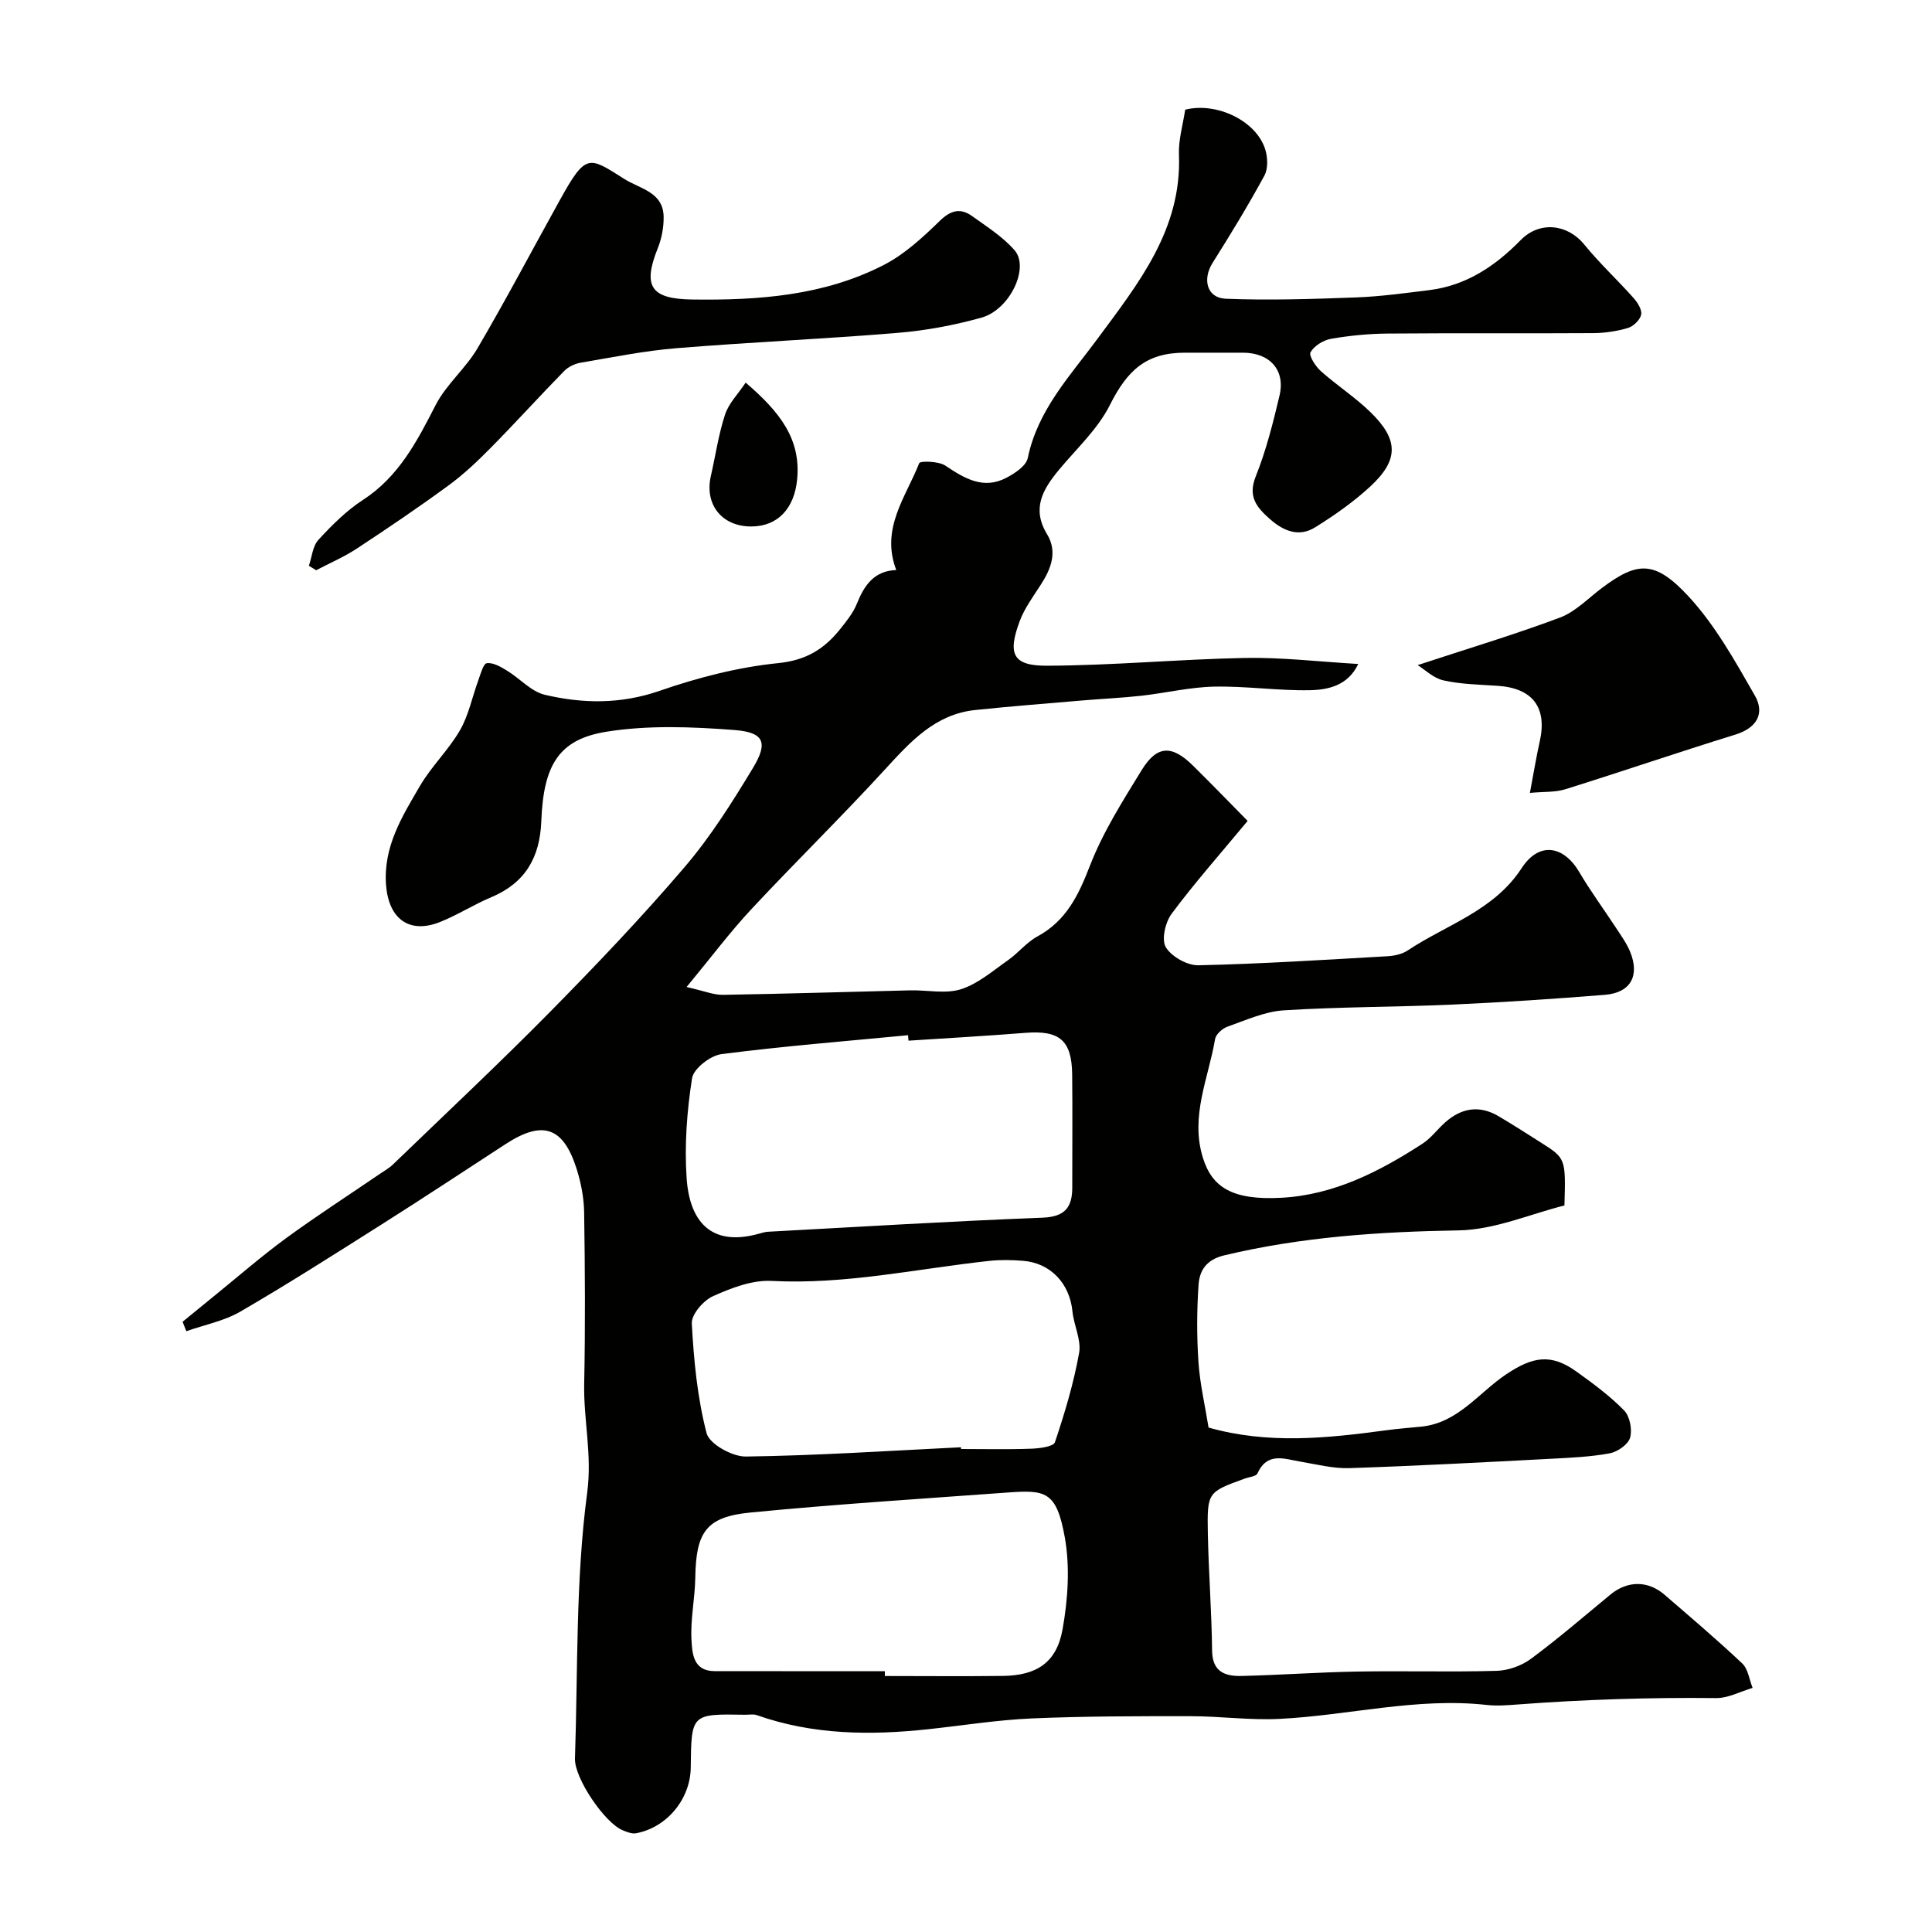 <svg enable-background="new 0 0 400 400" viewBox="0 0 400 400" xmlns="http://www.w3.org/2000/svg"><g fill="#010100"><path d="m37.8 273.66c2.24-1.83 4.47-3.66 6.71-5.48 4.89-3.96 9.64-8.11 14.71-11.82 6.32-4.62 12.91-8.87 19.38-13.29.94-.64 1.96-1.21 2.77-1.99 10.88-10.5 21.92-20.84 32.53-31.6 9.57-9.71 19-19.61 27.85-29.97 5.37-6.28 9.84-13.4 14.13-20.49 3.2-5.3 2.33-7.41-3.86-7.88-8.77-.67-17.81-1.03-26.43.35-9.89 1.58-13.07 6.86-13.52 18.54-.29 7.5-3.32 12.77-10.36 15.73-3.62 1.52-6.97 3.68-10.6 5.13-6.43 2.56-10.65-.71-11.18-7.63-.61-7.98 3.34-14.24 7.03-20.56 2.37-4.06 5.93-7.44 8.28-11.52 1.8-3.13 2.52-6.88 3.79-10.33.47-1.29 1.02-3.44 1.76-3.54 1.3-.18 2.88.74 4.15 1.52 2.68 1.62 5.02 4.35 7.87 5.02 7.87 1.85 15.7 1.96 23.72-.81 7.94-2.75 16.28-4.91 24.61-5.75 5.77-.58 9.52-2.93 12.79-7.02 1.32-1.65 2.71-3.37 3.48-5.29 1.53-3.82 3.58-6.8 8.15-6.96-3.3-8.61 2.01-15.13 4.75-22.12.2-.51 4.02-.43 5.41.5 3.98 2.66 7.87 5.02 12.64 2.52 1.76-.92 4.1-2.47 4.43-4.09 2.05-9.93 8.71-16.94 14.43-24.68 8.41-11.39 17.49-22.62 16.87-38.14-.12-3.06.82-6.16 1.29-9.3 6.47-1.63 14.72 2.26 16.58 8.24.51 1.65.6 3.96-.17 5.39-3.35 6.16-7 12.16-10.74 18.09-2.14 3.4-1.19 7.26 2.73 7.42 8.97.36 17.98.06 26.97-.27 5.06-.19 10.11-.89 15.14-1.51 7.67-.94 13.68-4.98 18.96-10.37 3.91-3.99 9.7-3.33 13.16.93 3.16 3.89 6.88 7.33 10.22 11.09.83.93 1.77 2.44 1.55 3.44-.24 1.1-1.61 2.41-2.75 2.75-2.32.68-4.81 1.05-7.23 1.06-14.16.09-28.33-.03-42.49.09-3.93.03-7.89.42-11.75 1.09-1.58.28-3.47 1.45-4.23 2.78-.4.7 1.05 2.94 2.15 3.92 3.3 2.94 7.07 5.38 10.23 8.45 5.89 5.72 5.93 9.93-.02 15.43-3.46 3.19-7.39 5.95-11.39 8.44-3.37 2.1-6.56.8-9.41-1.73-2.72-2.42-4.58-4.6-2.9-8.81 2.15-5.37 3.58-11.07 4.92-16.73 1.25-5.29-2.02-8.87-7.56-8.88-4 0-8 0-12 0-7.97 0-11.9 3.53-15.57 10.85-2.51 5-6.94 9.06-10.59 13.47-3.29 3.99-5.63 7.95-2.42 13.24 2.22 3.65.86 7.17-1.3 10.5-1.58 2.45-3.37 4.87-4.37 7.57-2.52 6.78-1.4 9.21 5.65 9.18 13.7-.05 27.39-1.35 41.1-1.61 7.56-.14 15.15.77 23.36 1.25-2.11 4.46-6.2 5.36-10.07 5.43-6.59.12-13.2-.88-19.79-.74-5.03.11-10.04 1.33-15.07 1.89-4.08.45-8.2.63-12.29.98-7.36.63-14.72 1.2-22.07 1.97-8.3.87-13.4 6.53-18.67 12.28-9.02 9.84-18.58 19.19-27.69 28.96-4.4 4.71-8.28 9.91-13.41 16.11 3.66.82 5.59 1.65 7.51 1.62 12.94-.21 25.87-.62 38.8-.93 3.52-.08 7.3.78 10.5-.23 3.52-1.12 6.58-3.8 9.71-5.99 2.14-1.5 3.85-3.71 6.12-4.94 5.99-3.26 8.51-8.55 10.88-14.67 2.69-6.94 6.78-13.39 10.71-19.78 3.16-5.14 6.24-5.23 10.6-.93 4 3.95 7.91 7.99 11.33 11.46-5.86 7.06-11.07 12.94-15.74 19.23-1.31 1.76-2.14 5.36-1.2 6.92 1.18 1.96 4.44 3.79 6.75 3.74 13.04-.29 26.08-1.13 39.11-1.87 1.43-.08 3.04-.42 4.2-1.19 8.07-5.37 17.85-8.2 23.61-17.05 3.59-5.52 8.67-4.74 11.96.86 2.31 3.93 5.03 7.61 7.53 11.43 1.07 1.64 2.25 3.25 2.98 5.04 2.03 4.99.06 8.48-5.25 8.9-10.52.84-21.05 1.55-31.59 2.02-11.62.52-23.27.45-34.88 1.19-3.94.25-7.82 2.03-11.63 3.37-1.07.37-2.42 1.58-2.59 2.58-1.37 8.11-5.18 15.94-2.54 24.52 1.89 6.17 6.12 8.87 16.18 8.34 10.92-.57 20.32-5.39 29.27-11.18 1.78-1.15 3.11-2.99 4.72-4.43 3.37-3 7.09-3.63 11.06-1.28 2.95 1.74 5.84 3.59 8.73 5.43 5.19 3.29 5.19 3.3 4.91 13.05-7.04 1.75-14.46 5.04-21.93 5.16-16.39.27-32.54 1.35-48.52 5.17-3.68.88-5.1 3.12-5.3 6.08-.37 5.33-.38 10.73-.02 16.06.31 4.53 1.37 9 2.09 13.51 12.31 3.49 24.5 2.22 36.71.57 2.43-.33 4.89-.52 7.33-.76 7.6-.76 11.88-7.02 17.59-10.84 5.49-3.67 9.26-4.34 14.51-.58 3.46 2.48 6.93 5.04 9.89 8.06 1.19 1.22 1.73 3.98 1.24 5.66-.41 1.41-2.62 2.93-4.24 3.23-4.02.74-8.15.91-12.25 1.13-13.86.72-27.73 1.47-41.6 1.93-3.38.11-6.8-.78-10.18-1.35-3.36-.56-6.84-2.04-8.88 2.45-.28.62-1.71.73-2.61 1.06-7.7 2.8-7.82 2.8-7.66 11.36.16 8.09.79 16.18.88 24.27.05 4.45 2.75 5.32 6.12 5.24 7.94-.19 15.87-.77 23.8-.91 9.66-.17 19.34.12 28.99-.15 2.42-.07 5.17-1.05 7.12-2.5 5.66-4.19 11-8.81 16.44-13.29 3.52-2.9 7.74-2.95 11.2.03 5.42 4.68 10.89 9.32 16.09 14.23 1.22 1.15 1.46 3.35 2.15 5.06-2.53.74-5.06 2.14-7.58 2.11-13.69-.15-27.36.29-41.01 1.32-2.15.16-4.35.34-6.48.1-14.51-1.61-28.62 2.19-42.95 2.89-6.09.3-12.22-.56-18.34-.56-10.94-.01-21.89-.01-32.82.46-7.2.31-14.36 1.47-21.54 2.24-12 1.29-23.88 1.17-35.45-2.92-.74-.26-1.65-.06-2.49-.08-11.07-.19-11.07-.19-11.19 10.94-.07 6.5-4.92 12.4-11.32 13.6-.85.16-1.88-.26-2.74-.61-3.76-1.52-10.05-10.82-9.91-14.87.62-18.37.12-36.9 2.53-55.03 1.05-7.93-.77-15.06-.62-22.56.24-11.83.17-23.66-.01-35.49-.05-3.05-.66-6.19-1.59-9.1-2.77-8.63-7.04-10-14.67-5.03-8.61 5.61-17.19 11.27-25.88 16.77-9.61 6.08-19.2 12.2-29.03 17.91-3.38 1.96-7.44 2.74-11.19 4.06-.27-.67-.52-1.31-.78-1.95zm150.3-58.2c-.03-.38-.07-.76-.1-1.13-12.89 1.24-25.81 2.26-38.65 3.92-2.29.3-5.76 3-6.07 5-1.06 6.8-1.59 13.83-1.12 20.69.6 8.8 4.93 14.27 14.92 11.5.63-.17 1.27-.38 1.92-.42 18.94-1.02 37.87-2.18 56.82-2.91 4.63-.18 6.18-2.1 6.18-6.24-.01-7.82.07-15.64-.02-23.46-.09-7.04-2.64-9.13-9.68-8.57-8.06.64-16.13 1.09-24.2 1.62zm10.86 84.18c.01.12.01.24.02.36 4.83 0 9.66.12 14.48-.06 1.73-.06 4.64-.42 4.95-1.34 2.04-6.05 3.88-12.22 5.01-18.49.48-2.69-1.09-5.7-1.38-8.59-.57-5.77-4.5-10.02-10.2-10.48-2.32-.19-4.68-.24-6.99.01-15.01 1.63-29.83 4.95-45.13 4.15-4-.21-8.34 1.47-12.12 3.17-1.98.89-4.47 3.78-4.37 5.64.41 7.63 1.15 15.36 3.06 22.71.58 2.25 5.33 4.88 8.13 4.84 14.86-.2 29.7-1.2 44.54-1.92zm-15.76 46.36v1c8.16 0 16.31.08 24.47-.02 6.91-.09 11.07-2.72 12.31-9.58 1.12-6.23 1.58-12.95.47-19.13-1.72-9.6-4.03-9.83-11.96-9.25-17.71 1.29-35.43 2.41-53.1 4.13-9.23.9-11.29 4.05-11.44 13.53-.07 4.25-1.01 8.52-.79 12.74.15 2.78.29 6.56 4.77 6.57 11.76.02 23.51.01 35.27.01z"/><path d="m63.95 117.14c.63-1.82.78-4.08 1.98-5.38 2.78-3.02 5.77-6.02 9.19-8.24 7.43-4.82 11.2-12.1 15.06-19.63 2.2-4.3 6.25-7.62 8.71-11.83 5.91-10.08 11.36-20.43 17.03-30.65 5.44-9.82 5.97-9.01 13.35-4.35 3.26 2.06 8.09 2.69 8.13 7.89.02 2.15-.41 4.44-1.21 6.43-3.18 7.9-1.44 10.51 7.08 10.63 13.73.19 27.32-.77 39.74-7.17 4.29-2.21 8.04-5.69 11.54-9.09 2.31-2.25 4.3-2.74 6.73-1 3.05 2.19 6.32 4.26 8.76 7.04 3.17 3.61-.94 12.32-6.83 13.97-5.62 1.57-11.46 2.67-17.28 3.15-15.27 1.27-30.59 1.93-45.87 3.18-6.65.54-13.24 1.88-19.83 3-1.22.21-2.59.86-3.44 1.74-5.11 5.22-10.01 10.64-15.13 15.83-2.77 2.81-5.67 5.56-8.85 7.88-6.18 4.53-12.54 8.83-18.94 13.04-2.64 1.74-5.6 3-8.41 4.48-.5-.31-1-.62-1.51-.92z"/><path d="m316.75 164.16c.77-4.05 1.3-7.38 2.04-10.66 1.57-7.02-1.46-11.03-8.72-11.51-3.76-.25-7.59-.31-11.24-1.13-2.11-.48-3.92-2.29-5.32-3.16 10.24-3.37 19.98-6.28 29.47-9.84 3.24-1.22 5.88-4.04 8.75-6.18 7.24-5.41 10.87-5.75 17.83 1.76 5.54 5.98 9.65 13.39 13.75 20.54 2.11 3.67.51 6.71-4.02 8.11-11.78 3.64-23.45 7.64-35.22 11.32-2.1.65-4.45.48-7.32.75z"/><path d="m154.38 79.22c7.08 6.06 11.47 11.67 10.66 20.04-.58 5.97-3.97 9.71-9.45 9.74-6.1.04-9.76-4.52-8.42-10.42.97-4.26 1.59-8.63 2.95-12.77.77-2.32 2.7-4.25 4.26-6.59z"/></g></svg>